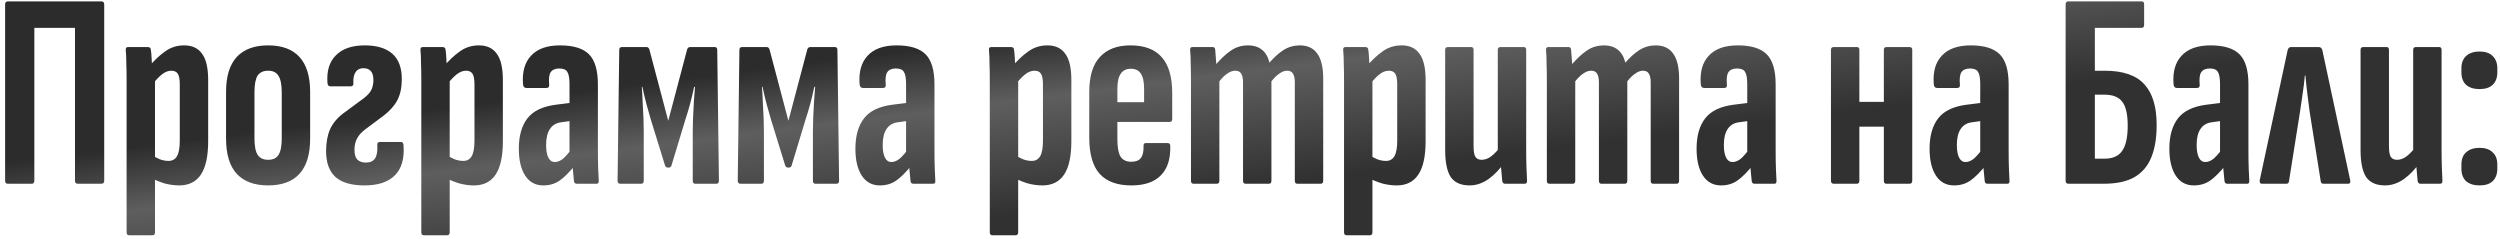 <?xml version="1.0" encoding="UTF-8"?> <svg xmlns="http://www.w3.org/2000/svg" width="449" height="43" viewBox="0 0 449 43" fill="none"><path d="M1.368 33C1.068 33 0.918 32.817 0.918 32.45V0.8C0.918 0.433 1.084 0.25 1.418 0.25H18.218C18.551 0.25 18.718 0.433 18.718 0.8V32.45C18.718 32.817 18.551 33 18.218 33H13.968C13.634 33 13.468 32.817 13.468 32.45V5H6.168V32.4C6.168 32.8 6.018 33 5.718 33H1.368ZM32.187 33.3C31.353 33.3 30.487 33.183 29.587 32.95C28.72 32.683 27.937 32.367 27.237 32V27.9C27.703 28.133 28.187 28.367 28.687 28.6C29.22 28.8 29.753 28.9 30.287 28.9C30.953 28.9 31.453 28.617 31.787 28.05C32.12 27.483 32.287 26.55 32.287 25.25V15.15C32.287 14.25 32.17 13.617 31.937 13.25C31.703 12.883 31.32 12.7 30.787 12.7C30.187 12.7 29.603 12.933 29.037 13.4C28.47 13.867 27.92 14.45 27.387 15.15L26.687 12.05C27.653 10.883 28.637 9.95 29.637 9.25C30.637 8.517 31.787 8.15 33.087 8.15C34.52 8.15 35.587 8.65 36.287 9.65C37.02 10.617 37.387 12.2 37.387 14.4V25.35C37.387 28.05 36.953 30.05 36.087 31.35C35.22 32.65 33.92 33.3 32.187 33.3ZM23.187 42.25C22.887 42.25 22.737 42.067 22.737 41.7V14.4C22.737 13.267 22.72 12.267 22.687 11.4C22.687 10.5 22.653 9.7 22.587 9C22.553 8.633 22.687 8.45 22.987 8.45H26.537C26.87 8.45 27.053 8.6 27.087 8.9C27.153 9.3 27.203 9.85 27.237 10.55C27.27 11.217 27.303 11.883 27.337 12.55L27.837 14V41.7C27.837 42.067 27.687 42.25 27.387 42.25H23.187ZM48.151 33.3C45.684 33.3 43.801 32.6 42.501 31.2C41.234 29.8 40.601 27.7 40.601 24.9V16.5C40.601 13.733 41.234 11.65 42.501 10.25C43.801 8.85 45.684 8.15 48.151 8.15C50.651 8.15 52.534 8.85 53.801 10.25C55.067 11.65 55.701 13.733 55.701 16.5V24.9C55.701 27.7 55.067 29.8 53.801 31.2C52.534 32.6 50.651 33.3 48.151 33.3ZM48.151 28.7C49.017 28.7 49.634 28.417 50.001 27.85C50.401 27.25 50.601 26.25 50.601 24.85V16.6C50.601 15.2 50.401 14.2 50.001 13.6C49.634 13 49.017 12.7 48.151 12.7C47.284 12.7 46.651 13 46.251 13.6C45.884 14.2 45.701 15.2 45.701 16.6V24.85C45.701 26.25 45.901 27.25 46.301 27.85C46.701 28.417 47.317 28.7 48.151 28.7ZM65.464 33.3C63.13 33.3 61.397 32.8 60.264 31.8C59.13 30.767 58.564 29.217 58.564 27.15C58.564 25.65 58.797 24.35 59.264 23.25C59.764 22.15 60.564 21.183 61.664 20.35L65.264 17.7C65.93 17.2 66.397 16.7 66.664 16.2C66.93 15.667 67.064 15.05 67.064 14.35C67.064 12.95 66.464 12.25 65.264 12.25C64.63 12.25 64.164 12.483 63.864 12.95C63.564 13.383 63.43 14.033 63.464 14.9C63.497 15.3 63.347 15.5 63.014 15.5H59.314C59.014 15.5 58.847 15.3 58.814 14.9C58.647 12.767 59.147 11.117 60.314 9.95C61.48 8.75 63.214 8.15 65.514 8.15C67.68 8.15 69.33 8.65 70.464 9.65C71.597 10.65 72.164 12.167 72.164 14.2C72.164 15.7 71.897 16.967 71.364 18C70.83 19 69.997 19.933 68.864 20.8L65.714 23.15C65.014 23.65 64.497 24.2 64.164 24.8C63.83 25.4 63.664 26.1 63.664 26.9C63.664 27.7 63.83 28.283 64.164 28.65C64.53 29.017 65.047 29.2 65.714 29.2C66.48 29.2 67.03 28.95 67.364 28.45C67.697 27.917 67.83 27.1 67.764 26C67.764 25.667 67.914 25.5 68.214 25.5H72.014C72.28 25.5 72.43 25.667 72.464 26C72.664 28.433 72.147 30.267 70.914 31.5C69.714 32.7 67.897 33.3 65.464 33.3ZM85.116 33.3C84.283 33.3 83.416 33.183 82.516 32.95C81.65 32.683 80.866 32.367 80.166 32V27.9C80.633 28.133 81.116 28.367 81.616 28.6C82.15 28.8 82.683 28.9 83.216 28.9C83.883 28.9 84.383 28.617 84.716 28.05C85.05 27.483 85.216 26.55 85.216 25.25V15.15C85.216 14.25 85.1 13.617 84.866 13.25C84.633 12.883 84.25 12.7 83.716 12.7C83.116 12.7 82.533 12.933 81.966 13.4C81.4 13.867 80.85 14.45 80.316 15.15L79.616 12.05C80.583 10.883 81.566 9.95 82.566 9.25C83.566 8.517 84.716 8.15 86.016 8.15C87.45 8.15 88.516 8.65 89.216 9.65C89.95 10.617 90.316 12.2 90.316 14.4V25.35C90.316 28.05 89.883 30.05 89.016 31.35C88.15 32.65 86.85 33.3 85.116 33.3ZM76.116 42.25C75.816 42.25 75.666 42.067 75.666 41.7V14.4C75.666 13.267 75.65 12.267 75.616 11.4C75.616 10.5 75.583 9.7 75.516 9C75.483 8.633 75.616 8.45 75.916 8.45H79.466C79.8 8.45 79.983 8.6 80.016 8.9C80.083 9.3 80.133 9.85 80.166 10.55C80.2 11.217 80.233 11.883 80.266 12.55L80.766 14V41.7C80.766 42.067 80.616 42.25 80.316 42.25H76.116ZM103.582 33C103.282 33 103.115 32.833 103.082 32.5C103.015 31.933 102.948 31.233 102.882 30.4C102.815 29.533 102.765 28.767 102.732 28.1L102.282 27.5V15.1C102.282 14.033 102.148 13.3 101.882 12.9C101.648 12.5 101.165 12.3 100.432 12.3C99.698 12.3 99.182 12.533 98.882 13C98.615 13.433 98.532 14.183 98.632 15.25C98.665 15.617 98.498 15.8 98.132 15.8H94.532C94.165 15.8 93.965 15.567 93.932 15.1C93.765 12.9 94.248 11.2 95.382 10C96.515 8.767 98.248 8.15 100.582 8.15C102.982 8.15 104.715 8.683 105.782 9.75C106.848 10.817 107.382 12.617 107.382 15.15V26.75C107.382 28.183 107.398 29.35 107.432 30.25C107.465 31.15 107.498 31.867 107.532 32.4C107.565 32.8 107.448 33 107.182 33H103.582ZM97.582 33.3C96.182 33.3 95.098 32.717 94.332 31.55C93.565 30.383 93.182 28.767 93.182 26.7C93.182 24.4 93.698 22.583 94.732 21.25C95.765 19.917 97.482 19.1 99.882 18.8L102.682 18.45V21.7L100.882 21.95C99.948 22.05 99.248 22.45 98.782 23.15C98.315 23.817 98.082 24.783 98.082 26.05C98.082 27.017 98.215 27.767 98.482 28.3C98.748 28.833 99.132 29.1 99.632 29.1C100.132 29.1 100.632 28.9 101.132 28.5C101.632 28.067 102.248 27.35 102.982 26.35L103.382 29.55C102.282 30.917 101.315 31.883 100.482 32.45C99.648 33.017 98.682 33.3 97.582 33.3ZM111.417 33C111.083 33 110.917 32.817 110.917 32.45L111.217 8.95C111.217 8.617 111.383 8.45 111.717 8.45H116.117C116.35 8.45 116.517 8.583 116.617 8.85L120.017 21.7L123.417 8.85C123.517 8.583 123.7 8.45 123.967 8.45H128.367C128.667 8.45 128.817 8.617 128.817 8.95L129.117 32.45C129.117 32.817 128.967 33 128.667 33H124.867C124.567 33 124.417 32.817 124.417 32.45V23.65C124.417 23.017 124.433 22.217 124.467 21.25C124.5 20.283 124.55 19.3 124.617 18.3C124.683 17.3 124.75 16.4 124.817 15.6H124.667C124.433 16.7 124.183 17.75 123.917 18.75C123.65 19.717 123.383 20.6 123.117 21.4L120.617 29.65C120.583 29.817 120.517 29.933 120.417 30C120.35 30.067 120.217 30.1 120.017 30.1C119.85 30.1 119.717 30.067 119.617 30C119.55 29.933 119.483 29.817 119.417 29.65L116.867 21.4C116.633 20.633 116.383 19.75 116.117 18.75C115.85 17.75 115.6 16.7 115.367 15.6H115.267C115.333 16.4 115.383 17.3 115.417 18.3C115.483 19.267 115.533 20.25 115.567 21.25C115.6 22.217 115.617 23.017 115.617 23.65V32.45C115.617 32.817 115.467 33 115.167 33H111.417ZM132.999 33C132.665 33 132.499 32.817 132.499 32.45L132.799 8.95C132.799 8.617 132.965 8.45 133.299 8.45H137.699C137.932 8.45 138.099 8.583 138.199 8.85L141.599 21.7L144.999 8.85C145.099 8.583 145.282 8.45 145.549 8.45H149.949C150.249 8.45 150.399 8.617 150.399 8.95L150.699 32.45C150.699 32.817 150.549 33 150.249 33H146.449C146.149 33 145.999 32.817 145.999 32.45V23.65C145.999 23.017 146.015 22.217 146.049 21.25C146.082 20.283 146.132 19.3 146.199 18.3C146.265 17.3 146.332 16.4 146.399 15.6H146.249C146.015 16.7 145.765 17.75 145.499 18.75C145.232 19.717 144.965 20.6 144.699 21.4L142.199 29.65C142.165 29.817 142.099 29.933 141.999 30C141.932 30.067 141.799 30.1 141.599 30.1C141.432 30.1 141.299 30.067 141.199 30C141.132 29.933 141.065 29.817 140.999 29.65L138.449 21.4C138.215 20.633 137.965 19.75 137.699 18.75C137.432 17.75 137.182 16.7 136.949 15.6H136.849C136.915 16.4 136.965 17.3 136.999 18.3C137.065 19.267 137.115 20.25 137.149 21.25C137.182 22.217 137.199 23.017 137.199 23.65V32.45C137.199 32.817 137.049 33 136.749 33H132.999ZM164.031 33C163.731 33 163.564 32.833 163.531 32.5C163.464 31.933 163.398 31.233 163.331 30.4C163.264 29.533 163.214 28.767 163.181 28.1L162.731 27.5V15.1C162.731 14.033 162.598 13.3 162.331 12.9C162.098 12.5 161.614 12.3 160.881 12.3C160.148 12.3 159.631 12.533 159.331 13C159.064 13.433 158.981 14.183 159.081 15.25C159.114 15.617 158.948 15.8 158.581 15.8H154.981C154.614 15.8 154.414 15.567 154.381 15.1C154.214 12.9 154.698 11.2 155.831 10C156.964 8.767 158.698 8.15 161.031 8.15C163.431 8.15 165.164 8.683 166.231 9.75C167.298 10.817 167.831 12.617 167.831 15.15V26.75C167.831 28.183 167.848 29.35 167.881 30.25C167.914 31.15 167.948 31.867 167.981 32.4C168.014 32.8 167.898 33 167.631 33H164.031ZM158.031 33.3C156.631 33.3 155.548 32.717 154.781 31.55C154.014 30.383 153.631 28.767 153.631 26.7C153.631 24.4 154.148 22.583 155.181 21.25C156.214 19.917 157.931 19.1 160.331 18.8L163.131 18.45V21.7L161.331 21.95C160.398 22.05 159.698 22.45 159.231 23.15C158.764 23.817 158.531 24.783 158.531 26.05C158.531 27.017 158.664 27.767 158.931 28.3C159.198 28.833 159.581 29.1 160.081 29.1C160.581 29.1 161.081 28.9 161.581 28.5C162.081 28.067 162.698 27.35 163.431 26.35L163.831 29.55C162.731 30.917 161.764 31.883 160.931 32.45C160.098 33.017 159.131 33.3 158.031 33.3ZM187.216 33.3C186.383 33.3 185.516 33.183 184.616 32.95C183.749 32.683 182.966 32.367 182.266 32V27.9C182.733 28.133 183.216 28.367 183.716 28.6C184.249 28.8 184.783 28.9 185.316 28.9C185.983 28.9 186.483 28.617 186.816 28.05C187.149 27.483 187.316 26.55 187.316 25.25V15.15C187.316 14.25 187.199 13.617 186.966 13.25C186.733 12.883 186.349 12.7 185.816 12.7C185.216 12.7 184.633 12.933 184.066 13.4C183.499 13.867 182.949 14.45 182.416 15.15L181.716 12.05C182.683 10.883 183.666 9.95 184.666 9.25C185.666 8.517 186.816 8.15 188.116 8.15C189.549 8.15 190.616 8.65 191.316 9.65C192.049 10.617 192.416 12.2 192.416 14.4V25.35C192.416 28.05 191.983 30.05 191.116 31.35C190.249 32.65 188.949 33.3 187.216 33.3ZM178.216 42.25C177.916 42.25 177.766 42.067 177.766 41.7V14.4C177.766 13.267 177.749 12.267 177.716 11.4C177.716 10.5 177.683 9.7 177.616 9C177.583 8.633 177.716 8.45 178.016 8.45H181.566C181.899 8.45 182.083 8.6 182.116 8.9C182.183 9.3 182.233 9.85 182.266 10.55C182.299 11.217 182.333 11.883 182.366 12.55L182.866 14V41.7C182.866 42.067 182.716 42.25 182.416 42.25H178.216ZM203.18 33.3C200.647 33.3 198.747 32.6 197.48 31.2C196.247 29.8 195.63 27.633 195.63 24.7V16.55C195.63 13.717 196.263 11.617 197.53 10.25C198.797 8.85 200.63 8.15 203.03 8.15C205.53 8.15 207.397 8.85 208.63 10.25C209.897 11.65 210.53 13.8 210.53 16.7V21.4C210.53 21.733 210.363 21.9 210.03 21.9H200.68V24.95C200.68 26.417 200.863 27.467 201.23 28.1C201.63 28.733 202.28 29.05 203.18 29.05C203.98 29.05 204.547 28.833 204.88 28.4C205.247 27.933 205.413 27.217 205.38 26.25C205.347 25.883 205.48 25.7 205.78 25.7H209.73C210.03 25.7 210.18 25.867 210.18 26.2C210.247 28.533 209.68 30.3 208.48 31.5C207.313 32.7 205.547 33.3 203.18 33.3ZM200.68 18.35H205.48V15.95C205.48 14.683 205.28 13.767 204.88 13.2C204.513 12.633 203.913 12.35 203.08 12.35C202.28 12.35 201.68 12.65 201.28 13.25C200.88 13.817 200.68 14.717 200.68 15.95V18.35ZM214.349 33C214.049 33 213.899 32.817 213.899 32.45V14.65C213.899 13.383 213.882 12.283 213.849 11.35C213.849 10.417 213.815 9.65 213.749 9.05C213.715 8.65 213.849 8.45 214.149 8.45H217.799C218.065 8.45 218.215 8.6 218.249 8.9C218.282 9.3 218.315 9.733 218.349 10.2C218.382 10.633 218.415 11.067 218.449 11.5C219.315 10.5 220.182 9.7 221.049 9.1C221.949 8.467 222.999 8.15 224.199 8.15C225.165 8.15 225.965 8.4 226.599 8.9C227.265 9.4 227.732 10.183 227.999 11.25C228.799 10.317 229.632 9.567 230.499 9C231.399 8.433 232.382 8.15 233.449 8.15C234.849 8.15 235.899 8.65 236.599 9.65C237.299 10.617 237.649 12.1 237.649 14.1V32.45C237.649 32.817 237.499 33 237.199 33H232.999C232.699 33 232.549 32.817 232.549 32.45V14.8C232.549 14.067 232.432 13.533 232.199 13.2C231.999 12.867 231.649 12.7 231.149 12.7C230.715 12.7 230.265 12.867 229.799 13.2C229.332 13.5 228.849 13.967 228.349 14.6V32.45C228.349 32.817 228.199 33 227.899 33H223.699C223.399 33 223.249 32.817 223.249 32.45V14.8C223.249 14.067 223.132 13.533 222.899 13.2C222.699 12.867 222.349 12.7 221.849 12.7C221.382 12.7 220.915 12.867 220.449 13.2C219.982 13.5 219.499 13.967 218.999 14.6V32.45C218.999 32.817 218.849 33 218.549 33H214.349ZM250.839 33.3C250.006 33.3 249.139 33.183 248.239 32.95C247.372 32.683 246.589 32.367 245.889 32V27.9C246.356 28.133 246.839 28.367 247.339 28.6C247.872 28.8 248.406 28.9 248.939 28.9C249.606 28.9 250.106 28.617 250.439 28.05C250.772 27.483 250.939 26.55 250.939 25.25V15.15C250.939 14.25 250.822 13.617 250.589 13.25C250.356 12.883 249.972 12.7 249.439 12.7C248.839 12.7 248.256 12.933 247.689 13.4C247.122 13.867 246.572 14.45 246.039 15.15L245.339 12.05C246.306 10.883 247.289 9.95 248.289 9.25C249.289 8.517 250.439 8.15 251.739 8.15C253.172 8.15 254.239 8.65 254.939 9.65C255.672 10.617 256.039 12.2 256.039 14.4V25.35C256.039 28.05 255.606 30.05 254.739 31.35C253.872 32.65 252.572 33.3 250.839 33.3ZM241.839 42.25C241.539 42.25 241.389 42.067 241.389 41.7V14.4C241.389 13.267 241.372 12.267 241.339 11.4C241.339 10.5 241.306 9.7 241.239 9C241.206 8.633 241.339 8.45 241.639 8.45H245.189C245.522 8.45 245.706 8.6 245.739 8.9C245.806 9.3 245.856 9.85 245.889 10.55C245.922 11.217 245.956 11.883 245.989 12.55L246.489 14V41.7C246.489 42.067 246.339 42.25 246.039 42.25H241.839ZM263.953 33.3C262.386 33.3 261.253 32.8 260.553 31.8C259.886 30.767 259.553 29.15 259.553 26.95V8.95C259.553 8.617 259.72 8.45 260.053 8.45H264.203C264.503 8.45 264.653 8.617 264.653 8.95V26.25C264.653 27.217 264.77 27.867 265.003 28.2C265.236 28.533 265.603 28.7 266.103 28.7C266.703 28.7 267.286 28.483 267.853 28.05C268.453 27.583 269.02 26.967 269.553 26.2L270.253 29.1C269.42 30.333 268.453 31.35 267.353 32.15C266.253 32.917 265.12 33.3 263.953 33.3ZM270.303 33C270.036 33 269.87 32.833 269.803 32.5C269.736 31.9 269.67 31.15 269.603 30.25C269.57 29.35 269.536 28.633 269.503 28.1L269.003 27.15V8.95C269.003 8.617 269.17 8.45 269.503 8.45H273.653C273.953 8.45 274.103 8.617 274.103 8.95V26.75C274.103 28.017 274.12 29.117 274.153 30.05C274.186 30.983 274.22 31.75 274.253 32.35C274.286 32.783 274.153 33 273.853 33H270.303ZM278.265 33C277.965 33 277.815 32.817 277.815 32.45V14.65C277.815 13.383 277.798 12.283 277.765 11.35C277.765 10.417 277.732 9.65 277.665 9.05C277.632 8.65 277.765 8.45 278.065 8.45H281.715C281.982 8.45 282.132 8.6 282.165 8.9C282.198 9.3 282.232 9.733 282.265 10.2C282.298 10.633 282.332 11.067 282.365 11.5C283.232 10.5 284.098 9.7 284.965 9.1C285.865 8.467 286.915 8.15 288.115 8.15C289.082 8.15 289.882 8.4 290.515 8.9C291.182 9.4 291.648 10.183 291.915 11.25C292.715 10.317 293.548 9.567 294.415 9C295.315 8.433 296.298 8.15 297.365 8.15C298.765 8.15 299.815 8.65 300.515 9.65C301.215 10.617 301.565 12.1 301.565 14.1V32.45C301.565 32.817 301.415 33 301.115 33H296.915C296.615 33 296.465 32.817 296.465 32.45V14.8C296.465 14.067 296.348 13.533 296.115 13.2C295.915 12.867 295.565 12.7 295.065 12.7C294.632 12.7 294.182 12.867 293.715 13.2C293.248 13.5 292.765 13.967 292.265 14.6V32.45C292.265 32.817 292.115 33 291.815 33H287.615C287.315 33 287.165 32.817 287.165 32.45V14.8C287.165 14.067 287.048 13.533 286.815 13.2C286.615 12.867 286.265 12.7 285.765 12.7C285.298 12.7 284.832 12.867 284.365 13.2C283.898 13.5 283.415 13.967 282.915 14.6V32.45C282.915 32.817 282.765 33 282.465 33H278.265ZM315.105 33C314.805 33 314.638 32.833 314.605 32.5C314.538 31.933 314.472 31.233 314.405 30.4C314.338 29.533 314.288 28.767 314.255 28.1L313.805 27.5V15.1C313.805 14.033 313.672 13.3 313.405 12.9C313.172 12.5 312.688 12.3 311.955 12.3C311.222 12.3 310.705 12.533 310.405 13C310.138 13.433 310.055 14.183 310.155 15.25C310.188 15.617 310.022 15.8 309.655 15.8H306.055C305.688 15.8 305.488 15.567 305.455 15.1C305.288 12.9 305.772 11.2 306.905 10C308.038 8.767 309.772 8.15 312.105 8.15C314.505 8.15 316.238 8.683 317.305 9.75C318.372 10.817 318.905 12.617 318.905 15.15V26.75C318.905 28.183 318.922 29.35 318.955 30.25C318.988 31.15 319.022 31.867 319.055 32.4C319.088 32.8 318.972 33 318.705 33H315.105ZM309.105 33.3C307.705 33.3 306.622 32.717 305.855 31.55C305.088 30.383 304.705 28.767 304.705 26.7C304.705 24.4 305.222 22.583 306.255 21.25C307.288 19.917 309.005 19.1 311.405 18.8L314.205 18.45V21.7L312.405 21.95C311.472 22.05 310.772 22.45 310.305 23.15C309.838 23.817 309.605 24.783 309.605 26.05C309.605 27.017 309.738 27.767 310.005 28.3C310.272 28.833 310.655 29.1 311.155 29.1C311.655 29.1 312.155 28.9 312.655 28.5C313.155 28.067 313.772 27.35 314.505 26.35L314.905 29.55C313.805 30.917 312.838 31.883 312.005 32.45C311.172 33.017 310.205 33.3 309.105 33.3ZM338.79 33C338.49 33 338.34 32.817 338.34 32.45V8.95C338.34 8.617 338.49 8.45 338.79 8.45H342.94C343.274 8.45 343.44 8.617 343.44 8.95V32.45C343.44 32.817 343.274 33 342.94 33H338.79ZM329.34 33C329.007 33 328.84 32.817 328.84 32.45V8.95C328.84 8.617 329.007 8.45 329.34 8.45H333.49C333.79 8.45 333.94 8.617 333.94 8.95V32.45C333.94 32.817 333.79 33 333.49 33H329.34ZM333.24 22.75V18.3H339.09V22.75H333.24ZM356.951 33C356.651 33 356.484 32.833 356.451 32.5C356.384 31.933 356.317 31.233 356.251 30.4C356.184 29.533 356.134 28.767 356.101 28.1L355.651 27.5V15.1C355.651 14.033 355.517 13.3 355.251 12.9C355.017 12.5 354.534 12.3 353.801 12.3C353.067 12.3 352.551 12.533 352.251 13C351.984 13.433 351.901 14.183 352.001 15.25C352.034 15.617 351.867 15.8 351.501 15.8H347.901C347.534 15.8 347.334 15.567 347.301 15.1C347.134 12.9 347.617 11.2 348.751 10C349.884 8.767 351.617 8.15 353.951 8.15C356.351 8.15 358.084 8.683 359.151 9.75C360.217 10.817 360.751 12.617 360.751 15.15V26.75C360.751 28.183 360.767 29.35 360.801 30.25C360.834 31.15 360.867 31.867 360.901 32.4C360.934 32.8 360.817 33 360.551 33H356.951ZM350.951 33.3C349.551 33.3 348.467 32.717 347.701 31.55C346.934 30.383 346.551 28.767 346.551 26.7C346.551 24.4 347.067 22.583 348.101 21.25C349.134 19.917 350.851 19.1 353.251 18.8L356.051 18.45V21.7L354.251 21.95C353.317 22.05 352.617 22.45 352.151 23.15C351.684 23.817 351.451 24.783 351.451 26.05C351.451 27.017 351.584 27.767 351.851 28.3C352.117 28.833 352.501 29.1 353.001 29.1C353.501 29.1 354.001 28.9 354.501 28.5C355.001 28.067 355.617 27.35 356.351 26.35L356.751 29.55C355.651 30.917 354.684 31.883 353.851 32.45C353.017 33.017 352.051 33.3 350.951 33.3ZM371.486 33C371.153 33 370.986 32.817 370.986 32.45V0.8C370.986 0.433 371.153 0.25 371.486 0.25H384.686C384.953 0.25 385.086 0.433 385.086 0.8V4.45C385.086 4.817 384.936 5 384.636 5H376.236V12.7H377.986C381.286 12.7 383.669 13.517 385.136 15.15C386.603 16.75 387.336 19.183 387.336 22.45C387.336 24.817 387.003 26.783 386.336 28.35C385.703 29.883 384.686 31.05 383.286 31.85C381.919 32.617 380.086 33 377.786 33H371.486ZM376.236 28.5H377.936C379.436 28.5 380.503 28.033 381.136 27.1C381.803 26.167 382.136 24.65 382.136 22.55C382.136 20.517 381.803 19.083 381.136 18.25C380.503 17.417 379.436 17 377.936 17H376.236V28.5ZM400.017 33C399.717 33 399.551 32.833 399.517 32.5C399.451 31.933 399.384 31.233 399.317 30.4C399.251 29.533 399.201 28.767 399.167 28.1L398.717 27.5V15.1C398.717 14.033 398.584 13.3 398.317 12.9C398.084 12.5 397.601 12.3 396.867 12.3C396.134 12.3 395.617 12.533 395.317 13C395.051 13.433 394.967 14.183 395.067 15.25C395.101 15.617 394.934 15.8 394.567 15.8H390.967C390.601 15.8 390.401 15.567 390.367 15.1C390.201 12.9 390.684 11.2 391.817 10C392.951 8.767 394.684 8.15 397.017 8.15C399.417 8.15 401.151 8.683 402.217 9.75C403.284 10.817 403.817 12.617 403.817 15.15V26.75C403.817 28.183 403.834 29.35 403.867 30.25C403.901 31.15 403.934 31.867 403.967 32.4C404.001 32.8 403.884 33 403.617 33H400.017ZM394.017 33.3C392.617 33.3 391.534 32.717 390.767 31.55C390.001 30.383 389.617 28.767 389.617 26.7C389.617 24.4 390.134 22.583 391.167 21.25C392.201 19.917 393.917 19.1 396.317 18.8L399.117 18.45V21.7L397.317 21.95C396.384 22.05 395.684 22.45 395.217 23.15C394.751 23.817 394.517 24.783 394.517 26.05C394.517 27.017 394.651 27.767 394.917 28.3C395.184 28.833 395.567 29.1 396.067 29.1C396.567 29.1 397.067 28.9 397.567 28.5C398.067 28.067 398.684 27.35 399.417 26.35L399.817 29.55C398.717 30.917 397.751 31.883 396.917 32.45C396.084 33.017 395.117 33.3 394.017 33.3ZM406.252 33C405.919 33 405.786 32.783 405.852 32.35L410.852 9.05C410.952 8.65 411.152 8.45 411.452 8.45H416.452C416.786 8.45 417.002 8.65 417.102 9.05L422.102 32.4C422.169 32.8 422.052 33 421.752 33H417.302C417.002 33 416.836 32.85 416.802 32.55L414.802 20C414.669 18.967 414.536 17.917 414.402 16.85C414.269 15.783 414.152 14.683 414.052 13.55H413.952C413.852 14.683 413.719 15.783 413.552 16.85C413.419 17.883 413.269 18.917 413.102 19.95L411.102 32.55C411.069 32.85 410.919 33 410.652 33H406.252ZM428.357 33.3C426.791 33.3 425.657 32.8 424.957 31.8C424.291 30.767 423.957 29.15 423.957 26.95V8.95C423.957 8.617 424.124 8.45 424.457 8.45H428.607C428.907 8.45 429.057 8.617 429.057 8.95V26.25C429.057 27.217 429.174 27.867 429.407 28.2C429.641 28.533 430.007 28.7 430.507 28.7C431.107 28.7 431.691 28.483 432.257 28.05C432.857 27.583 433.424 26.967 433.957 26.2L434.657 29.1C433.824 30.333 432.857 31.35 431.757 32.15C430.657 32.917 429.524 33.3 428.357 33.3ZM434.707 33C434.441 33 434.274 32.833 434.207 32.5C434.141 31.9 434.074 31.15 434.007 30.25C433.974 29.35 433.941 28.633 433.907 28.1L433.407 27.15V8.95C433.407 8.617 433.574 8.45 433.907 8.45H438.057C438.357 8.45 438.507 8.617 438.507 8.95V26.75C438.507 28.017 438.524 29.117 438.557 30.05C438.591 30.983 438.624 31.75 438.657 32.35C438.691 32.783 438.557 33 438.257 33H434.707ZM445.319 16C444.319 16 443.519 15.75 442.919 15.25C442.352 14.717 442.069 13.967 442.069 13V12.25C442.069 11.317 442.352 10.583 442.919 10.05C443.519 9.517 444.319 9.25 445.319 9.25C446.352 9.25 447.136 9.517 447.669 10.05C448.236 10.583 448.519 11.317 448.519 12.25V13C448.519 13.967 448.236 14.717 447.669 15.25C447.136 15.75 446.352 16 445.319 16ZM445.319 33.3C444.319 33.3 443.519 33.05 442.919 32.55C442.352 32.017 442.069 31.267 442.069 30.3V29.55C442.069 28.583 442.352 27.85 442.919 27.35C443.519 26.817 444.319 26.55 445.319 26.55C446.352 26.55 447.136 26.817 447.669 27.35C448.236 27.85 448.519 28.583 448.519 29.55V30.3C448.519 31.267 448.236 32.017 447.669 32.55C447.136 33.05 446.352 33.3 445.319 33.3Z" fill="url(#paint0_linear_133_338)"></path><defs><linearGradient id="paint0_linear_133_338" x1="186.456" y1="-23.803" x2="195.436" y2="48.423" gradientUnits="userSpaceOnUse"><stop offset="0.409" stop-color="#2C2C2C"></stop><stop offset="0.565" stop-color="#5E5E5E"></stop><stop offset="0.845" stop-color="#313131"></stop></linearGradient></defs></svg> 